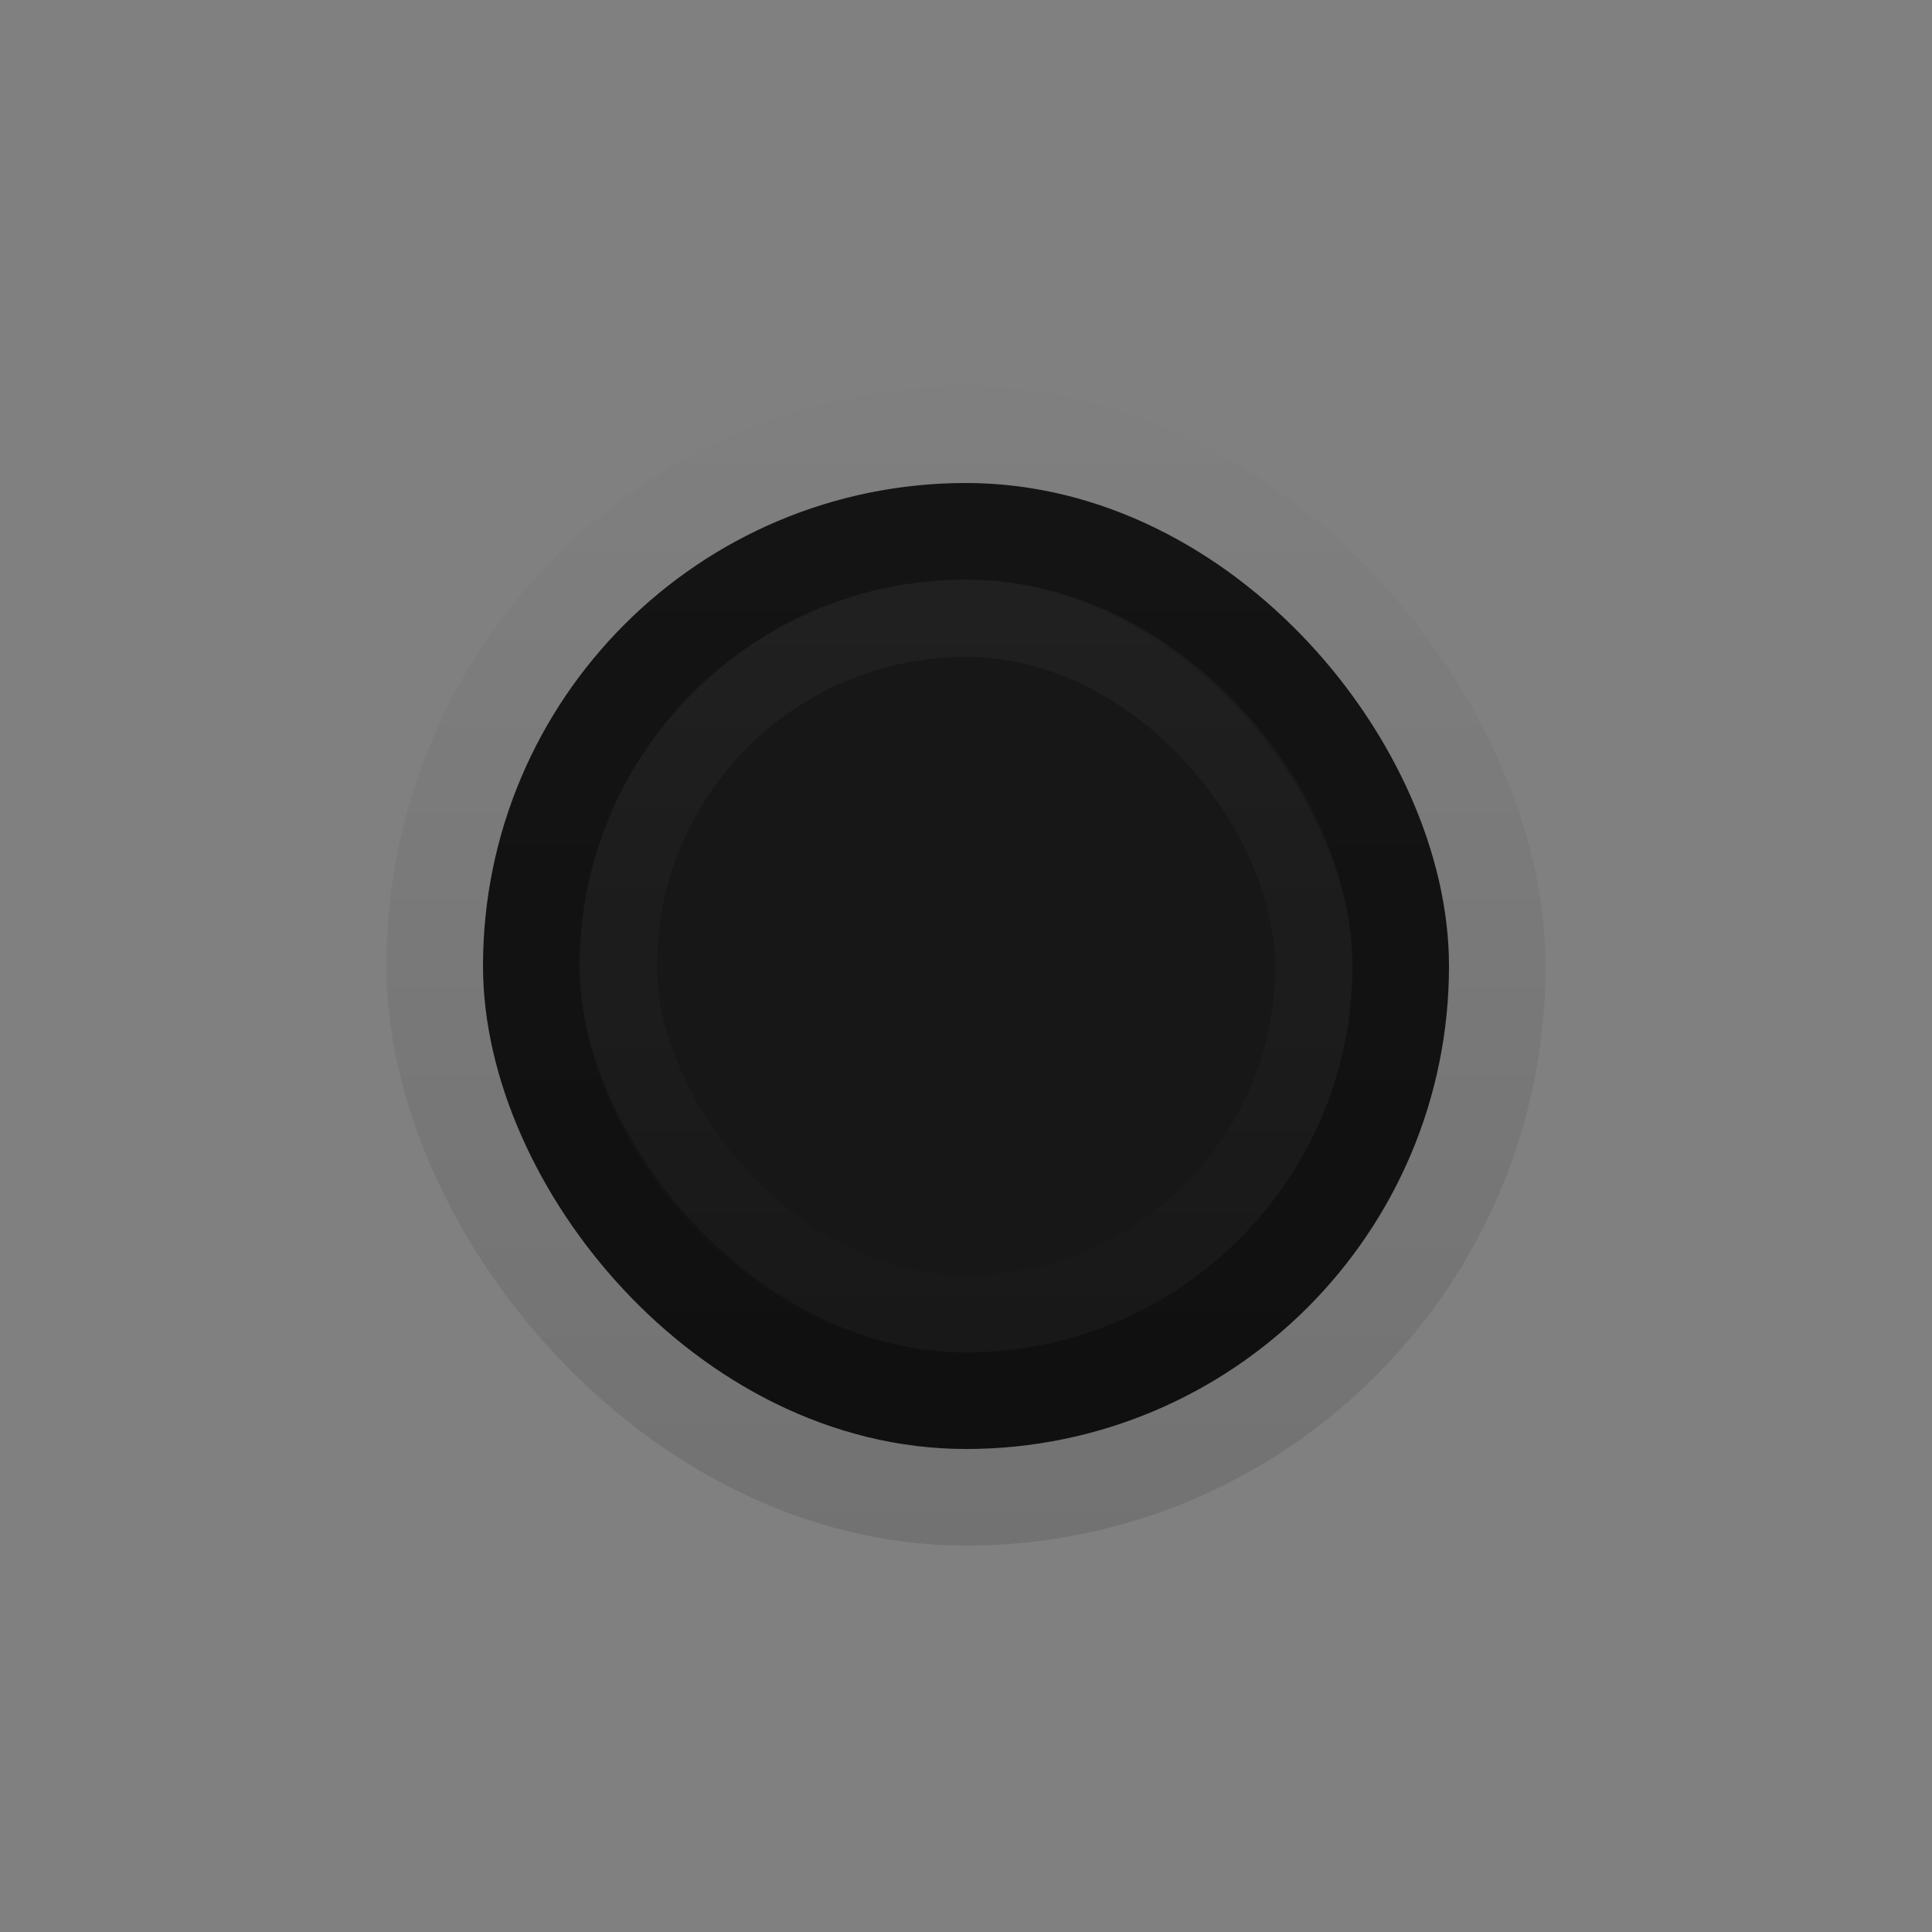 <?xml version="1.0" encoding="UTF-8" standalone="no"?>
<!-- Created with Inkscape (http://www.inkscape.org/) -->

<svg
   xmlns:dc="http://purl.org/dc/elements/1.1/"
   xmlns:cc="http://creativecommons.org/ns#"
   xmlns:rdf="http://www.w3.org/1999/02/22-rdf-syntax-ns#"
   xmlns:svg="http://www.w3.org/2000/svg"
   xmlns="http://www.w3.org/2000/svg"
   xmlns:xlink="http://www.w3.org/1999/xlink"
   xmlns:sodipodi="http://sodipodi.sourceforge.net/DTD/sodipodi-0.dtd"
   xmlns:inkscape="http://www.inkscape.org/namespaces/inkscape"
   width="20"
   height="20"
   id="svg33222"
   version="1.1"
   inkscape:version="0.48.4 r9939"
   sodipodi:docname="scale-slider.svg">
  <rect width="100%" height="100%" fill="#808080" stroke="none"/>
  <defs
     id="defs33224">
    <linearGradient
       id="linearGradient3864">
      <stop
         style="stop-color:#171717;stop-opacity:1;"
         offset="0"
         id="stop3866" />
      <stop
         style="stop-color:#171717;stop-opacity:1;"
         offset="1"
         id="stop3868" />
    </linearGradient>
    <linearGradient
       id="linearGradient3774">
      <stop
         style="stop-color:#1b589d;stop-opacity:1;"
         offset="0"
         id="stop3776" />
      <stop
         id="stop4312"
         offset="0.4"
         style="stop-color:#154478;stop-opacity:1;" />
      <stop
         style="stop-color:#144070;stop-opacity:1;"
         offset="1"
         id="stop3778" />
    </linearGradient>
    <linearGradient
       id="linearGradient3850">
      <stop
         style="stop-color:#006aa8;stop-opacity:1;"
         offset="0"
         id="stop3852" />
      <stop
         id="stop3858"
         offset="0.609"
         style="stop-color:#21adff;stop-opacity:1;" />
      <stop
         style="stop-color:#ffffff;stop-opacity:1;"
         offset="1"
         id="stop3854" />
    </linearGradient>
    <linearGradient
       id="linearGradient3764">
      <stop
         style="stop-color:#000000;stop-opacity:1;"
         offset="0"
         id="stop3766" />
      <stop
         id="stop3772"
         offset="0.5"
         style="stop-color:#0f0b05;stop-opacity:0;" />
      <stop
         style="stop-color:#0f0b05;stop-opacity:0;"
         offset="1"
         id="stop3768" />
    </linearGradient>
    <linearGradient
       id="linearGradient3845">
      <stop
         style="stop-color:#081b30;stop-opacity:1;"
         offset="0"
         id="stop3847" />
      <stop
         style="stop-color:#071729;stop-opacity:1;"
         offset="1"
         id="stop3849" />
    </linearGradient>
    <linearGradient
       id="linearGradient3837">
      <stop
         style="stop-color:#ffffff;stop-opacity:1;"
         offset="0"
         id="stop3839" />
      <stop
         style="stop-color:#ffffff;stop-opacity:0;"
         offset="1"
         id="stop3841" />
    </linearGradient>
    <linearGradient
       inkscape:collect="always"
       xlink:href="#linearGradient3850"
       id="linearGradient3856"
       x1="8.046"
       y1="9.912"
       x2="8.046"
       y2="3.841"
       gradientUnits="userSpaceOnUse"
       gradientTransform="matrix(0.998,0,0,1.013,-22.064,0.967)" />
    <linearGradient
       id="linearGradient3781">
      <stop
         style="stop-color:#141414;stop-opacity:1;"
         offset="0"
         id="stop3783" />
      <stop
         style="stop-color:#101010;stop-opacity:1;"
         offset="1"
         id="stop3785" />
    </linearGradient>
    <linearGradient
       inkscape:collect="always"
       xlink:href="#linearGradient3850-7"
       id="linearGradient3856-0"
       x1="8.046"
       y1="9.912"
       x2="8.046"
       y2="3.841"
       gradientUnits="userSpaceOnUse"
       gradientTransform="matrix(0.998,0,0,1.013,-0.476,0.033)" />
    <linearGradient
       id="linearGradient3850-7">
      <stop
         style="stop-color:#006aa8;stop-opacity:1;"
         offset="0"
         id="stop3852-3" />
      <stop
         style="stop-color:#5dc3ff;stop-opacity:1;"
         offset="1"
         id="stop3854-7" />
    </linearGradient>
    <linearGradient
       inkscape:collect="always"
       xlink:href="#linearGradient3781"
       id="linearGradient3860"
       gradientUnits="userSpaceOnUse"
       x1="7.575"
       y1="3.174"
       x2="7.575"
       y2="12.011"
       gradientTransform="matrix(1.113,0,0,1.097,1.602,-2.37)" />
    <linearGradient
       inkscape:collect="always"
       xlink:href="#linearGradient3864"
       id="linearGradient3870"
       x1="8.407"
       y1="1.498"
       x2="8.407"
       y2="10.705"
       gradientUnits="userSpaceOnUse"
       gradientTransform="matrix(1.113,0,0,1.097,-1.145,-0.583)" />
    <linearGradient
       inkscape:collect="always"
       xlink:href="#linearGradient3774-0"
       id="linearGradient3847-0"
       gradientUnits="userSpaceOnUse"
       gradientTransform="matrix(1.266,0,0,1.356,-0.125,-4.171)"
       x1="8"
       y1="1.537"
       x2="8"
       y2="13.463" />
    <linearGradient
       id="linearGradient3774-0">
      <stop
         style="stop-color:#15457b;stop-opacity:1;"
         offset="0"
         id="stop3776-8" />
      <stop
         id="stop4312-3"
         offset="0.4"
         style="stop-color:#154478;stop-opacity:1;" />
      <stop
         style="stop-color:#144070;stop-opacity:1;"
         offset="1"
         id="stop3778-3" />
    </linearGradient>
    <linearGradient
       inkscape:collect="always"
       xlink:href="#linearGradient3845-1"
       id="linearGradient3849-7"
       gradientUnits="userSpaceOnUse"
       gradientTransform="matrix(1.266,0,0,1.356,-0.125,-4.171)"
       x1="8"
       y1="1.537"
       x2="8"
       y2="13.463" />
    <linearGradient
       id="linearGradient3845-1">
      <stop
         style="stop-color:#081b30;stop-opacity:1;"
         offset="0"
         id="stop3847-6" />
      <stop
         style="stop-color:#071729;stop-opacity:1;"
         offset="1"
         id="stop3849-9" />
    </linearGradient>
    <linearGradient
       inkscape:collect="always"
       xlink:href="#linearGradient3864-7"
       id="linearGradient3870-9"
       x1="8.407"
       y1="1.498"
       x2="8.407"
       y2="10.705"
       gradientUnits="userSpaceOnUse"
       gradientTransform="matrix(1.113,0,0,1.097,-1.145,-0.583)" />
    <linearGradient
       id="linearGradient3864-7">
      <stop
         style="stop-color:#1f1f1f;stop-opacity:1;"
         offset="0"
         id="stop3866-1" />
      <stop
         style="stop-color:#171717;stop-opacity:1;"
         offset="1"
         id="stop3868-2" />
    </linearGradient>
    <linearGradient
       inkscape:collect="always"
       xlink:href="#linearGradient3781-9"
       id="linearGradient3860-9"
       gradientUnits="userSpaceOnUse"
       x1="7.575"
       y1="3.174"
       x2="7.575"
       y2="12.011"
       gradientTransform="matrix(1.113,0,0,1.097,1.602,-2.37)" />
    <linearGradient
       id="linearGradient3781-9">
      <stop
         style="stop-color:#000000;stop-opacity:0.039;"
         offset="0"
         id="stop3783-4" />
      <stop
         style="stop-color:#000000;stop-opacity:1;"
         offset="1"
         id="stop3785-1" />
    </linearGradient>
    <linearGradient
       y2="12.011"
       x2="7.575"
       y1="3.174"
       x1="7.575"
       gradientTransform="matrix(1.336,0,0,1.317,-0.078,-4.044)"
       gradientUnits="userSpaceOnUse"
       id="linearGradient4009"
       xlink:href="#linearGradient3781-9"
       inkscape:collect="always" />
    <linearGradient
       y2="12.011"
       x2="7.575"
       y1="3.174"
       x1="7.575"
       gradientTransform="matrix(1.336,0,0,1.317,-0.078,-4.044)"
       gradientUnits="userSpaceOnUse"
       id="linearGradient4009-6"
       xlink:href="#linearGradient3781-9-5"
       inkscape:collect="always" />
    <linearGradient
       id="linearGradient3781-9-5">
      <stop
         style="stop-color:#ffffff;stop-opacity:1;"
         offset="0"
         id="stop3783-4-8" />
      <stop
         style="stop-color:#ffffff;stop-opacity:0.094;"
         offset="1"
         id="stop3785-1-6" />
    </linearGradient>
    <linearGradient
       y2="12.011"
       x2="7.575"
       y1="3.174"
       x1="7.575"
       gradientTransform="matrix(0.891,0,0,0.878,3.281,-0.696)"
       gradientUnits="userSpaceOnUse"
       id="linearGradient4053"
       xlink:href="#linearGradient3781-9-5"
       inkscape:collect="always" />
  </defs>
  <sodipodi:namedview
     id="base"
     pagecolor="#eaeaea"
     bordercolor="#666666"
     borderopacity="1.0"
     inkscape:pageopacity="1"
     inkscape:pageshadow="2"
     inkscape:zoom="21.1"
     inkscape:cx="-1.401176"
     inkscape:cy="10.061711"
     inkscape:current-layer="layer1"
     showgrid="false"
     inkscape:grid-bbox="true"
     inkscape:document-units="px"
     inkscape:window-width="1366"
     inkscape:window-height="714"
     inkscape:window-x="0"
     inkscape:window-y="26"
     inkscape:window-maximized="1"
     inkscape:snap-nodes="false"
     inkscape:snap-bbox="true"
     inkscape:showpageshadow="true"
     showborder="true">
    <inkscape:grid
       type="xygrid"
       id="grid2992"
       empspacing="5"
       visible="true"
       enabled="true"
       snapvisiblegridlinesonly="true" />
  </sodipodi:namedview>
  <g
     id="layer1"
     inkscape:label="Layer 1"
     inkscape:groupmode="layer"
     transform="translate(0,4)">
    <rect
       style="fill:none;stroke:url(#linearGradient4009);stroke-width:1.2;stroke-linecap:butt;stroke-linejoin:miter;stroke-miterlimit:4;stroke-opacity:1;stroke-dasharray:none;stroke-dashoffset:0;opacity:0.105"
       id="rect3793-1"
       width="10.8"
       height="10.8"
       x="4.6"
       y="0.6"
       rx="5.4"
       ry="5.4" />
    <rect
       style="fill:url(#linearGradient3870);fill-opacity:1;stroke:url(#linearGradient3860);stroke-width:1;stroke-linecap:butt;stroke-linejoin:miter;stroke-miterlimit:4;stroke-opacity:1;stroke-dasharray:none;stroke-dashoffset:0"
       id="rect3793"
       width="9"
       height="9"
       x="5.5"
       y="1.5"
       rx="4.5"
       ry="4.5" />
    <rect
       style="opacity:0.04;fill:none;stroke:url(#linearGradient4053);stroke-width:0.8;stroke-linecap:butt;stroke-linejoin:miter;stroke-miterlimit:4;stroke-opacity:1;stroke-dasharray:none;stroke-dashoffset:0"
       id="rect3793-1-1"
       width="7.2"
       height="7.2"
       x="6.4"
       y="2.4"
       rx="3.6"
       ry="3.6" />
  </g>
</svg>
